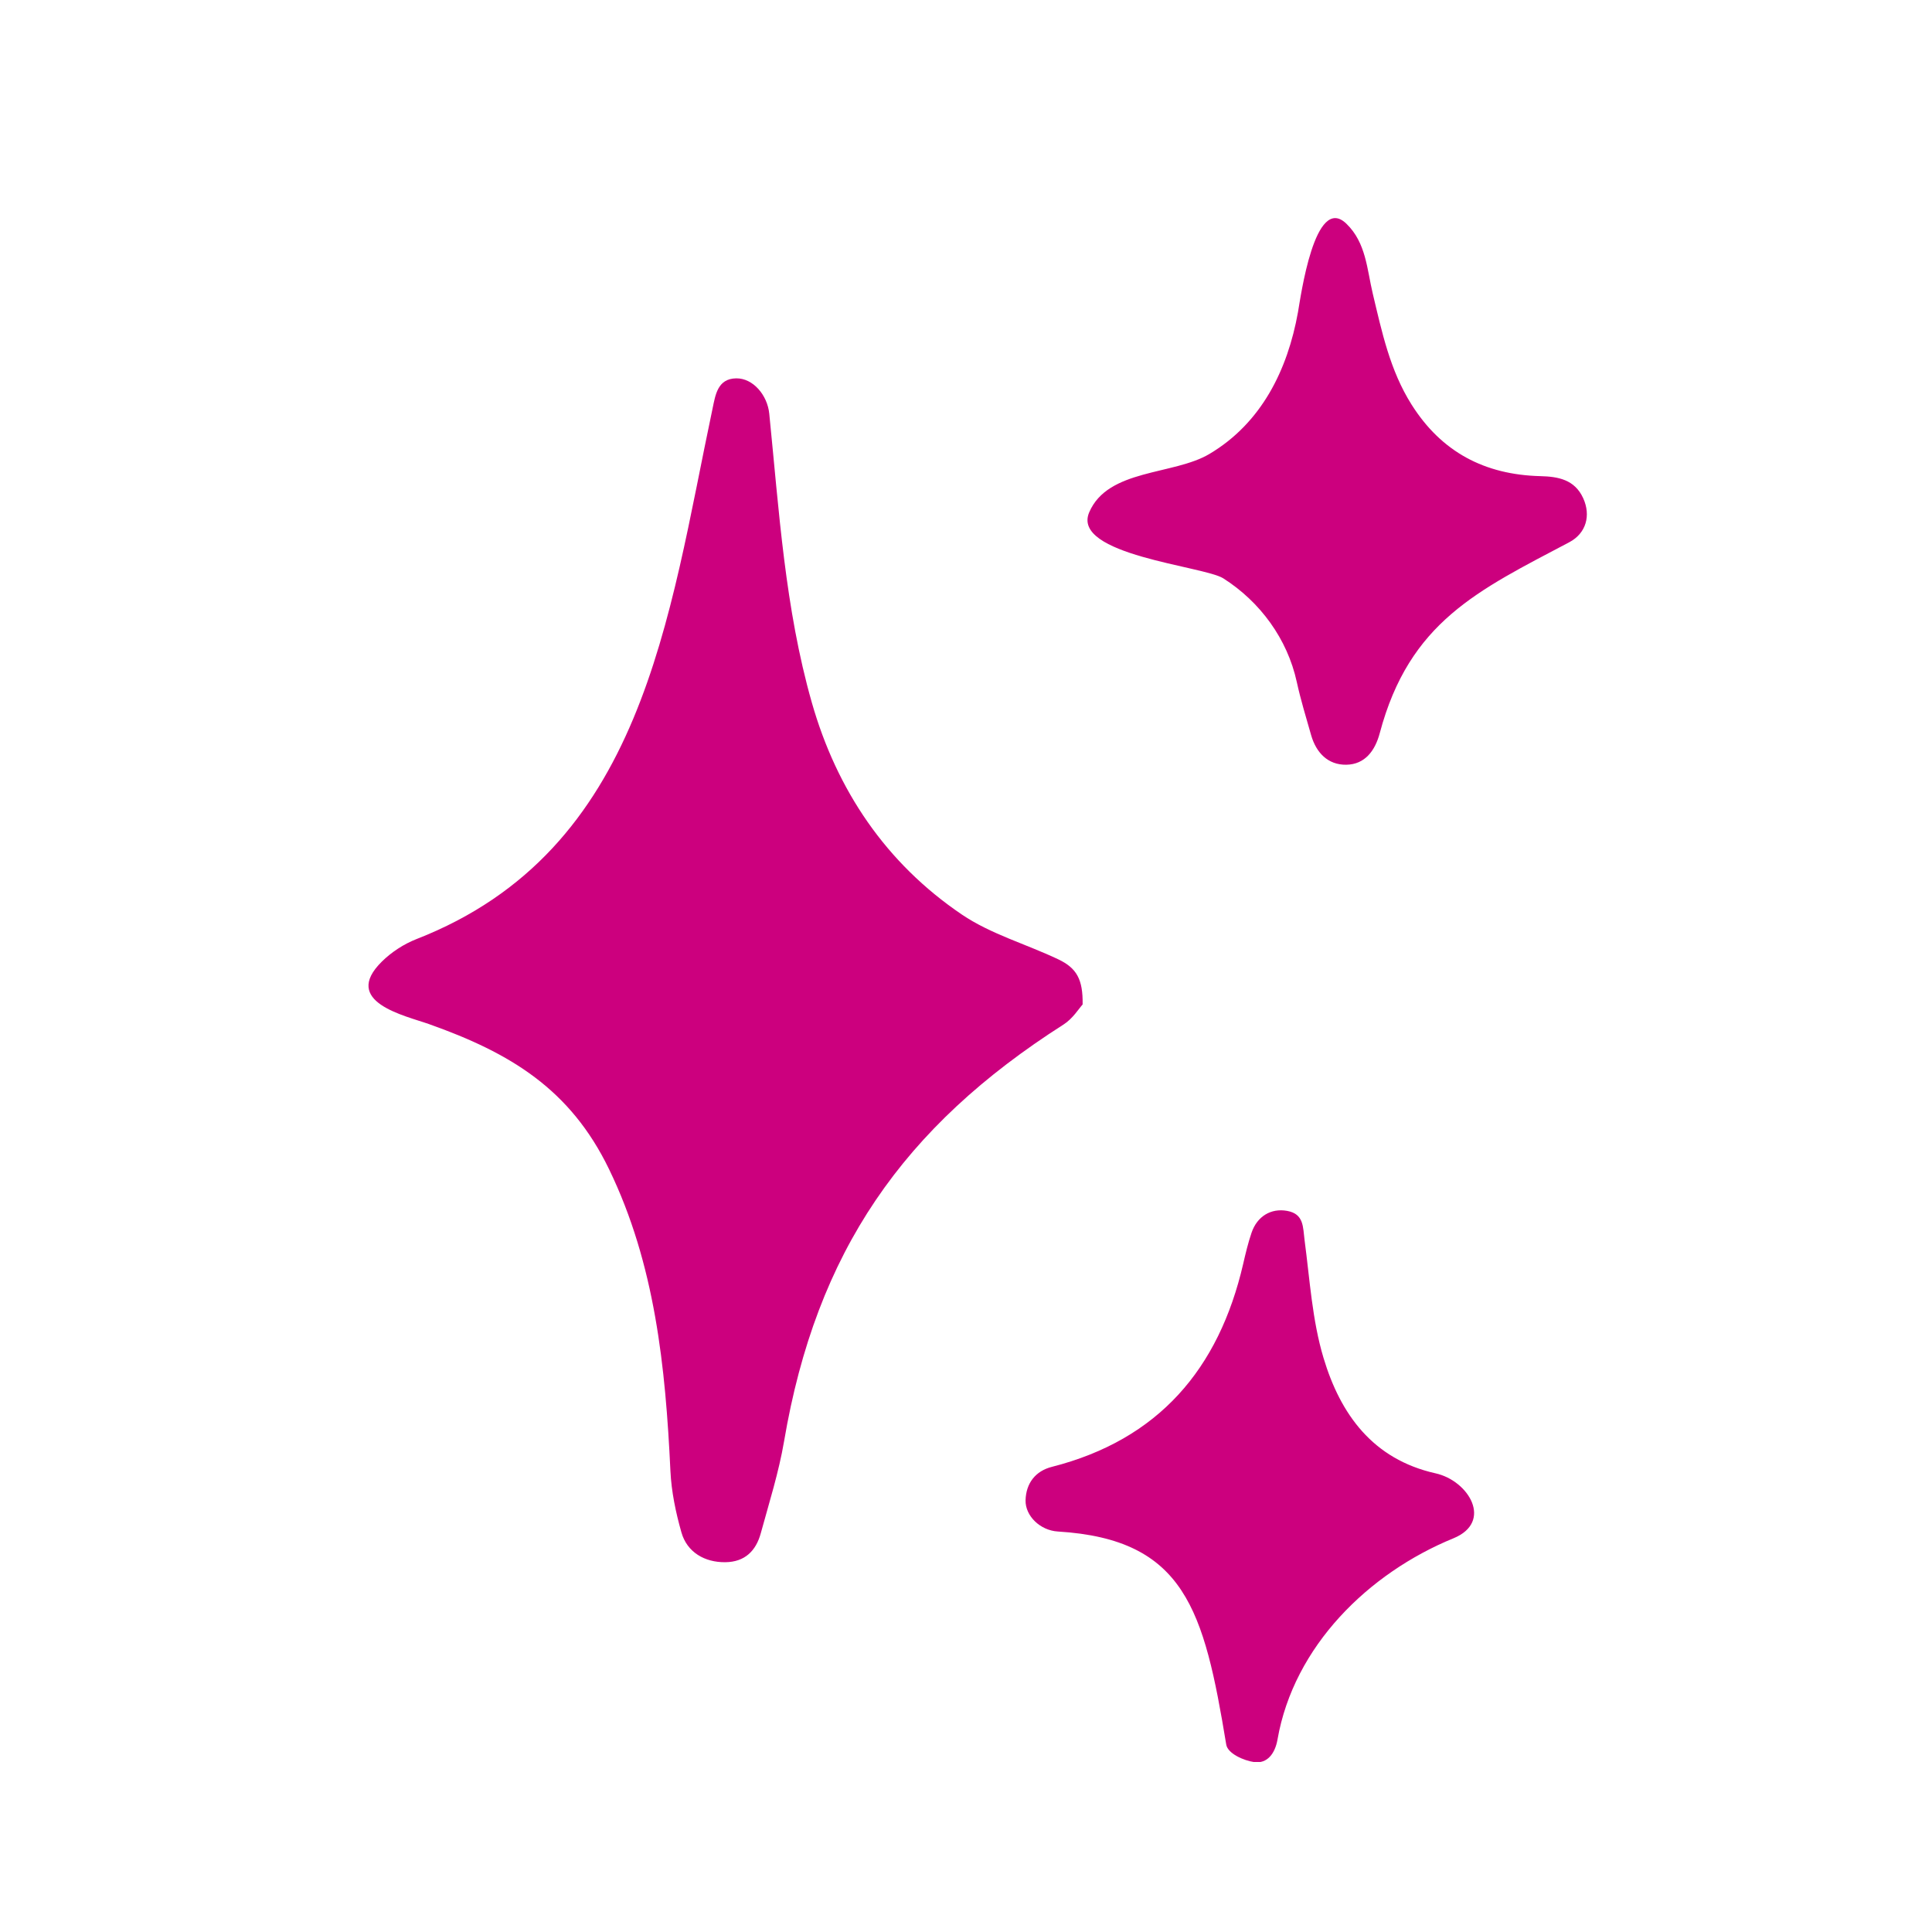 <svg xmlns="http://www.w3.org/2000/svg" xmlns:xlink="http://www.w3.org/1999/xlink" width="500" zoomAndPan="magnify" viewBox="0 0 375 375" height="500" preserveAspectRatio="xMidYMid meet" version="1.0"><defs><clipPath id="1e6bcddbbe"><path d="M 71 42 L 309 42 L 309 342 L 71 342 Z M 71 42" clip-rule="nonzero"></path></clipPath></defs><g clip-path="url(#1e6bcddbbe)"><path fill="#cc007e" d="M 261.32 43.41 C 265.172 47.121 265.324 52.273 266.453 56.988 C 268.227 64.426 269.789 71.871 273.965 78.5 C 279.797 87.758 288.195 92.145 298.965 92.418 C 302.402 92.504 305.633 93.055 307.297 96.699 C 308.832 100.062 307.863 103.52 304.605 105.242 C 286.887 114.609 273.574 120.648 267.809 142.305 C 266.91 145.684 264.957 148.379 261.312 148.434 C 257.754 148.484 255.465 146.109 254.484 142.676 C 253.508 139.25 252.461 135.836 251.703 132.363 C 249.883 124.035 244.609 116.816 237.441 112.258 C 233.664 109.855 207.867 107.727 211.414 99.441 C 215.043 90.965 227.742 92.27 234.746 88.113 C 244.875 82.102 249.926 71.773 251.938 60.59 C 252.441 57.781 255.176 37.492 261.32 43.41 Z M 205.43 186.215 C 199.203 183.25 192.32 181.32 186.691 177.508 C 171.965 167.539 162.414 153.363 157.57 136.348 C 152.363 118.07 151.211 99.102 149.312 80.285 C 148.953 76.707 146.176 73.395 142.902 73.438 C 139.266 73.484 138.859 76.699 138.316 79.258 C 129.695 119.906 124.977 165.039 80.852 182.27 C 78.402 183.227 76 184.789 74.129 186.633 C 66.152 194.48 78.598 197.121 83.281 198.781 C 99.094 204.395 110.684 211.395 118.211 226.93 C 127.152 245.383 129.176 265.359 130.129 285.527 C 130.32 289.531 131.164 293.578 132.266 297.445 C 133.355 301.285 136.777 303.277 140.805 303.223 C 144.586 303.176 146.738 301.008 147.668 297.598 C 149.289 291.672 151.164 285.77 152.191 279.734 C 158.438 242.977 175.258 218.738 206.449 198.848 C 208.211 197.727 209.426 195.742 210.137 194.969 C 210.215 190.094 208.984 187.91 205.43 186.215 Z M 278.645 285.973 C 266.43 283.238 260.168 274.48 256.895 263.574 C 254.695 256.246 254.234 248.379 253.219 240.719 C 252.883 238.195 253.129 235.625 249.832 235.031 C 246.707 234.469 244.016 236.07 242.926 239.27 C 242.254 241.246 241.766 243.293 241.297 245.332 C 236.586 265.707 224.887 279.438 204.156 284.719 C 200.988 285.523 199.148 287.891 199.062 291.199 C 198.988 294.203 201.859 297.055 205.336 297.266 C 230.012 298.773 233.699 312.492 238.012 338.621 C 238.301 340.379 241.445 341.742 243.434 342.02 C 245.988 342.379 247.496 340.32 247.961 337.648 C 251.129 319.496 265.641 305.332 282.105 298.586 C 289.863 295.406 285.102 287.414 278.645 285.973 Z M 278.645 285.973" fill-opacity="1" fill-rule="nonzero"></path></g></svg>